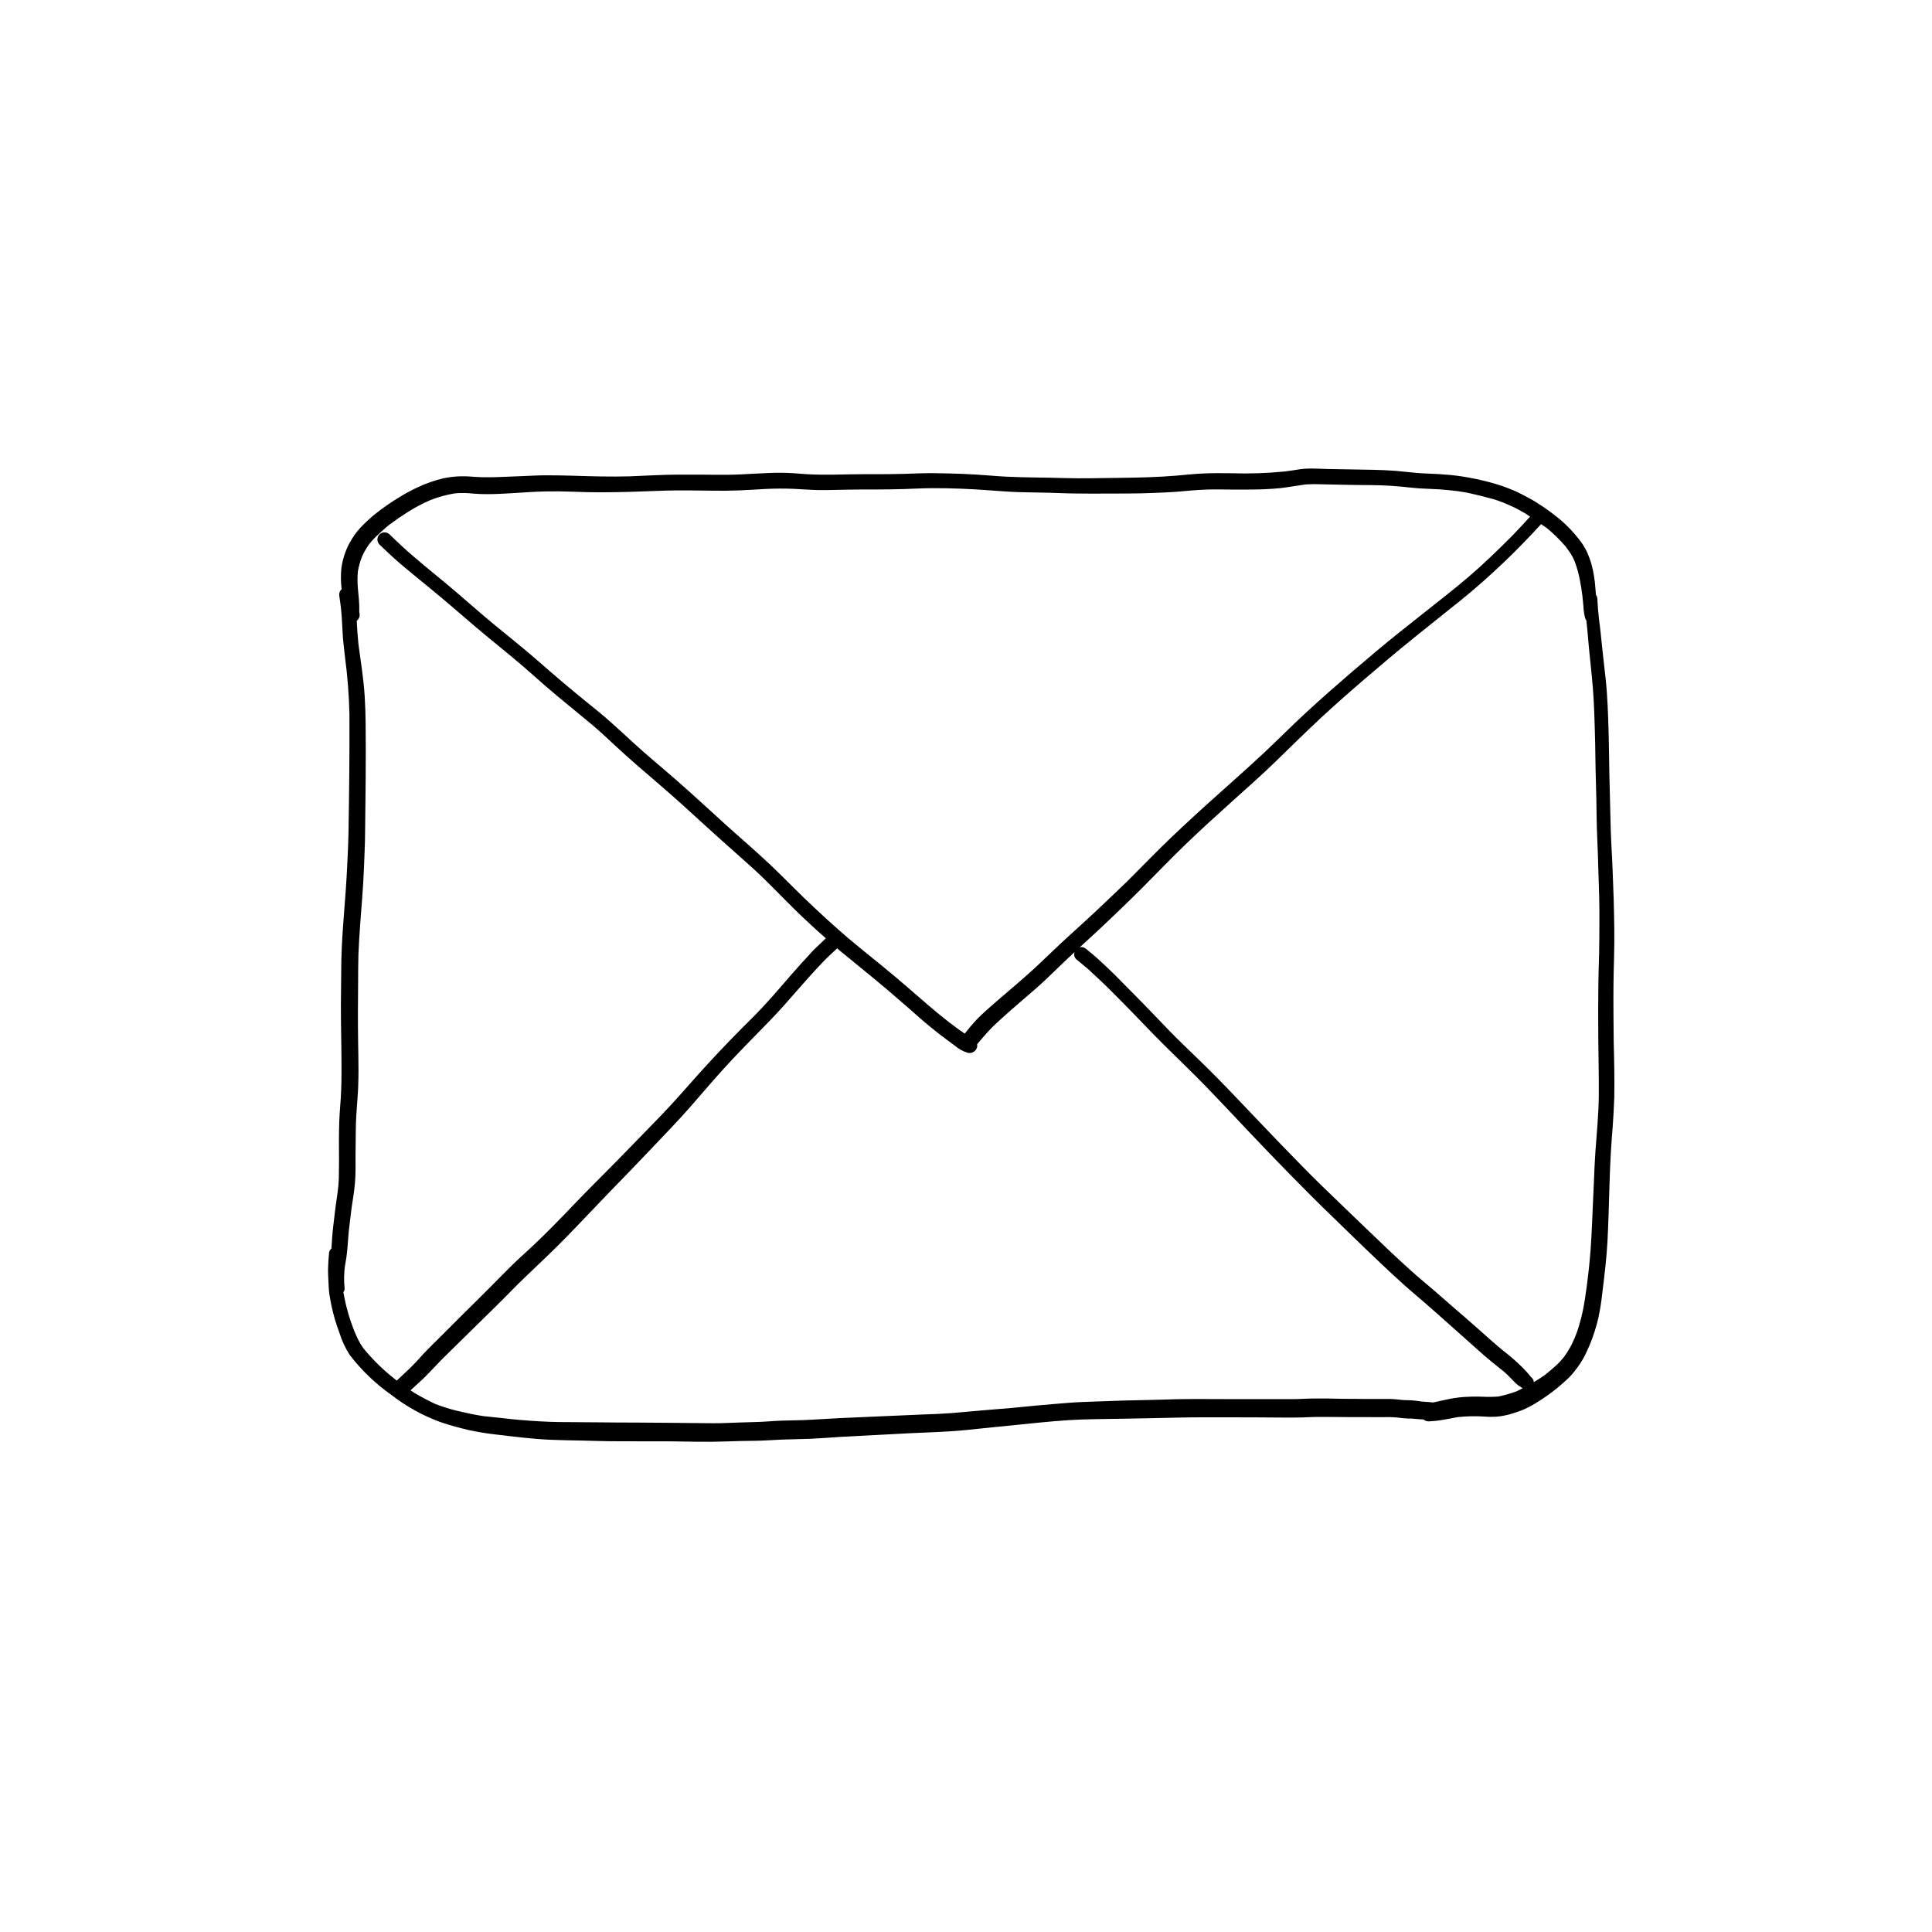 <?xml version="1.0" encoding="UTF-8"?>
<!-- Uploaded to: ICON Repo, www.iconrepo.com, Generator: ICON Repo Mixer Tools -->
<svg fill="#000000" width="800px" height="800px" version="1.1" viewBox="144 144 512 512" xmlns="http://www.w3.org/2000/svg">
 <path d="m571.64 382.24c-0.059-2.344-0.195-4.684-0.258-7.027-0.078-2.461-0.215-4.898-0.355-7.359-0.254-4.941-0.277-9.879-0.434-14.82-0.156-4.961-0.156-9.938-0.297-14.898-0.137-4.762-0.277-9.543-0.789-14.289-0.254-2.363-0.512-4.723-0.789-7.066-0.277-2.32-0.453-4.644-0.746-6.945-0.062-0.59-0.141-1.168-0.219-1.742-0.215-1.82-0.352-3.641-0.449-5.457h0.008c-0.031-0.359-0.16-0.703-0.379-0.992-0.043-0.59-0.078-1.176-0.137-1.77v0.004c-0.141-2.156-0.488-4.293-1.043-6.379-0.363-1.227-0.816-2.422-1.359-3.582-0.547-1.066-1.199-2.074-1.949-3.012-1.441-1.852-3.062-3.559-4.84-5.094-1.902-1.582-3.898-3.043-5.984-4.371-0.945-0.648-1.969-1.18-2.973-1.73-0.984-0.531-1.969-1.062-2.992-1.516h0.004c-2.262-0.992-4.598-1.801-6.988-2.422-2.43-0.648-4.891-1.16-7.379-1.535-1.949-0.297-3.918-0.473-5.883-0.59-2.027-0.117-4.074-0.156-6.102-0.336-1.809-0.156-3.641-0.375-5.453-0.531-2.008-0.156-3.996-0.234-5.984-0.277-4.035-0.078-8.051-0.137-12.082-0.215-1.418-0.027-2.848-0.129-4.273-0.129-0.531 0-1.062 0.016-1.594 0.051-1.023 0.059-2.027 0.234-3.031 0.395-0.805 0.113-1.609 0.23-2.414 0.344l0.051-0.012 0.004 0.004c-4.758 0.473-9.543 0.629-14.324 0.473-2.441-0.02-4.859-0.059-7.281 0.059-2.481 0.098-4.922 0.395-7.379 0.59-4.84 0.395-9.703 0.512-14.562 0.57-5 0.039-10.016 0.215-15.016 0.059-5.137-0.176-10.273-0.117-15.391-0.375-2.637-0.137-5.273-0.395-7.91-0.551-2.363-0.156-4.742-0.234-7.106-0.297-2.715-0.078-5.453-0.117-8.168-0.02-2.441 0.098-4.879 0.176-7.32 0.195-2.363 0.039-4.723 0.02-7.086 0.02-2.598 0-5.176 0.078-7.773 0.117-2.481 0.02-4.941 0.039-7.398-0.117-2.262-0.156-4.508-0.375-6.769-0.375-4.703-0.02-9.387 0.473-14.09 0.531-2.383 0.039-4.742-0.02-7.125-0.039-2.047-0.02-4.074 0-6.121 0s-4.074 0.078-6.102 0.156c-2.262 0.078-4.547 0.215-6.809 0.297-4.898 0.137-9.801 0-14.699-0.156-2.441-0.098-4.859-0.098-7.281-0.117-2.184-0.02-4.348 0.156-6.516 0.215-2.344 0.078-4.684 0.215-7.008 0.277-1.141 0.02-2.281 0.039-3.426 0.02-1.141-0.02-2.262-0.117-3.406-0.195-2.387-0.164-4.785 0.008-7.125 0.512-2.238 0.547-4.422 1.312-6.512 2.285-1.828 0.84-3.594 1.801-5.297 2.871-1.672 1.023-3.285 2.125-4.859 3.305-0.809 0.609-1.613 1.219-2.363 1.891-0.629 0.551-1.219 1.141-1.832 1.711l0.004 0.004c-1.316 1.25-2.453 2.672-3.387 4.231-1.363 2.269-2.254 4.793-2.617 7.418-0.199 1.879-0.176 3.773 0.066 5.648-0.156 0.129-0.289 0.281-0.402 0.449-0.238 0.461-0.309 0.988-0.195 1.496 0.125 0.793 0.219 1.59 0.328 2.383 0.109 0.992 0.23 2 0.285 3.008 0.098 1.277 0.137 2.578 0.215 3.856 0.117 2.32 0.395 4.606 0.668 6.906v0.004c0.66 4.981 1.051 9.996 1.16 15.016 0.059 10.547-0.078 21.117-0.254 31.684-0.039 2.539-0.176 5.078-0.297 7.598-0.137 2.519-0.234 5.039-0.434 7.539-0.355 4.981-0.809 9.957-1.043 14.957-0.117 2.441-0.156 4.879-0.156 7.32-0.02 2.598-0.059 5.215-0.078 7.832-0.02 5.254 0.156 10.488 0.156 15.742 0.02 3.051 0 6.102-0.195 9.152-0.078 1.398-0.234 2.773-0.297 4.152-0.078 1.457-0.137 2.914-0.156 4.367-0.059 2.754 0 5.512 0 8.246 0 1.496-0.02 2.973-0.059 4.449v0.004c-0.043 1.297-0.156 2.59-0.344 3.879-0.191 1.43-0.434 2.859-0.602 4.289-0.195 1.555-0.355 3.09-0.551 4.644-0.234 1.922-0.332 3.863-0.465 5.801-0.031 0.027-0.082 0.016-0.109 0.047v-0.004c-0.34 0.34-0.531 0.801-0.535 1.281-0.117 1.219-0.195 2.441-0.234 3.68-0.039 1.16 0.02 2.301 0.078 3.465 0.059 1.199 0.098 2.383 0.258 3.582 0.176 1.141 0.395 2.281 0.629 3.406v-0.004c0.512 2.293 1.18 4.551 2.008 6.75 0.645 2.106 1.578 4.113 2.773 5.965 3.148 4.09 6.894 7.68 11.121 10.645 3.906 3.019 8.254 5.422 12.891 7.125 2.441 0.828 4.961 1.516 7.477 2.106 2.426 0.527 4.875 0.93 7.34 1.199 4.922 0.57 9.84 1.219 14.781 1.398 2.656 0.098 5.312 0.156 7.969 0.195 2.461 0.039 4.922 0.156 7.359 0.176 2.578 0.02 5.137 0.02 7.715 0.02s5.137-0.02 7.715 0c5.098 0.059 10.195 0.234 15.293 0.039 2.559-0.098 5.137-0.156 7.695-0.176 2.363-0.02 4.723-0.215 7.086-0.316 2.578-0.098 5.156-0.117 7.734-0.215 2.578-0.117 5.156-0.336 7.734-0.492 4.961-0.297 9.938-0.492 14.898-0.789 4.82-0.297 9.645-0.395 14.445-0.707 2.695-0.156 5.391-0.473 8.07-0.746 2.422-0.277 4.84-0.473 7.262-0.727 5.293-0.551 10.566-1.121 15.883-1.477 4.723-0.297 9.445-0.277 14.168-0.375 4.859-0.078 9.723-0.176 14.582-0.297 4.703-0.117 9.426-0.078 14.129-0.078 4.449-0.02 8.895 0.039 13.344 0.059 1.809 0 3.641 0.039 5.473-0.02 1.258-0.039 2.519-0.117 3.777-0.137 2.086-0.02 4.172 0 6.277 0.02 2.086 0.02 4.172 0.039 6.277 0.02 1.691 0 3.387 0.02 5.098 0.02 1.355-0.051 2.715-0.02 4.066 0.098 0.91 0.141 1.824 0.227 2.742 0.258 0.664-0.008 1.328 0.027 1.988 0.098 0.707 0.074 1.422 0.121 2.137 0.145v0.004c0.391 0.328 0.883 0.508 1.395 0.508 1.512-0.07 3.019-0.246 4.508-0.531 1.074-0.184 2.148-0.418 3.223-0.594l-0.004-0.004c2.285-0.242 4.582-0.297 6.875-0.152 1.125 0.094 2.258 0.105 3.387 0.039 1.293-0.113 2.57-0.355 3.816-0.727 1.043-0.297 2.066-0.648 3.07-1.043 1.18-0.512 2.324-1.105 3.426-1.773 2.027-1.227 3.965-2.594 5.805-4.09 0.848-0.688 1.652-1.438 2.481-2.164v-0.004c0.848-0.785 1.625-1.648 2.32-2.578 0.777-0.98 1.473-2.019 2.086-3.109 0.609-1.102 1.121-2.262 1.633-3.426v0.004c0.973-2.336 1.75-4.742 2.324-7.203 0.488-2.273 0.848-4.574 1.082-6.891 0.57-4.547 1.121-9.094 1.359-13.656 0.254-5.019 0.375-10.035 0.531-15.055 0.098-2.578 0.156-5.156 0.316-7.734 0.137-2.5 0.336-5 0.531-7.519 0.176-2.559 0.336-5.098 0.414-7.676 0.059-2.461 0.02-4.941 0-7.398-0.02-2.461-0.098-4.941-0.156-7.398-0.039-2.5-0.039-5-0.059-7.5-0.039-4.922 0-9.84 0.156-14.762 0.156-5.152 0.035-10.328-0.102-15.484zm-331.36 119.04c-0.512-0.719-0.965-1.473-1.359-2.262-0.371-0.723-0.688-1.469-1-2.227h-0.004c-1.336-3.34-2.312-6.812-2.922-10.355 0.238-0.277 0.355-0.637 0.328-1-0.199-1.941-0.172-3.898 0.074-5.832 0.102-0.672 0.211-1.344 0.34-2 0.195-1.18 0.277-2.383 0.395-3.562 0.137-1.477 0.195-2.953 0.375-4.43 0.211-1.836 0.441-3.691 0.668-5.527 0.34-2.246 0.719-4.461 0.906-6.711 0.195-2.441 0.137-4.879 0.137-7.301 0.02-2.344 0.039-4.664 0.078-6.988 0.039-2.539 0.215-5.078 0.414-7.617 0.434-5.117 0.277-10.293 0.195-15.43-0.078-5.254-0.059-10.527 0-15.805 0.02-2.422 0-4.82 0.078-7.242 0.098-2.598 0.277-5.195 0.453-7.812 0.355-4.941 0.809-9.898 1.004-14.859 0.117-2.481 0.195-4.941 0.277-7.418 0.059-2.676 0.059-5.332 0.098-8.008 0.059-5.293 0.137-10.609 0.117-15.922-0.02-4.781 0.02-9.566-0.277-14.348-0.289-4.656-1.043-9.277-1.664-13.914-0.215-2.066-0.359-4.117-0.453-6.188 0.621-0.492 0.902-1.301 0.723-2.074-0.012-0.098-0.031-0.199-0.051-0.297-0.016-0.605 0.008-1.195-0.008-1.785-0.02-0.531-0.059-1.082-0.098-1.613-0.059-0.926-0.195-1.832-0.254-2.754l-0.004-0.004c-0.133-1.508-0.137-3.023-0.012-4.531 0.219-1.293 0.566-2.562 1.031-3.789 0.547-1.273 1.238-2.481 2.062-3.594 0.734-0.906 1.543-1.75 2.41-2.531 0.922-0.828 1.789-1.668 2.754-2.43 1.578-1.18 3.195-2.293 4.859-3.356 1.957-1.246 4.012-2.336 6.144-3.254 2.055-0.797 4.184-1.383 6.356-1.754 1.168-0.109 2.348-0.133 3.519-0.07 1.082 0.078 2.184 0.195 3.266 0.234 2.441 0.098 4.879-0.02 7.32-0.156 2.164-0.117 4.328-0.254 6.496-0.395 2.363-0.137 4.742-0.176 7.125-0.156 2.5 0.039 4.981 0.137 7.477 0.215 2.422 0.059 4.859 0.039 7.301 0 4.469-0.039 8.934-0.297 13.422-0.414 4.152-0.117 8.324-0.02 12.477 0.02 2.363 0.039 4.723 0.02 7.066-0.078 2.32-0.078 4.644-0.258 6.965-0.375 2.441-0.117 4.879-0.137 7.32-0.039 2.301 0.098 4.606 0.297 6.906 0.336 2.559 0.02 5.117-0.078 7.676-0.117 2.441-0.059 4.898-0.039 7.34-0.039 2.481-0.02 4.961-0.039 7.438-0.117 2.5-0.078 5-0.234 7.519-0.234 5.059-0.02 10.117 0.195 15.152 0.57 2.539 0.176 5.078 0.395 7.617 0.473 2.539 0.078 5.098 0.098 7.656 0.156 2.559 0.059 5.137 0.195 7.715 0.215 2.461 0.02 4.898 0.039 7.359 0.02 4.43-0.02 8.855 0.02 13.266-0.176 2.242-0.098 4.508-0.176 6.75-0.375 2.402-0.215 4.801-0.434 7.223-0.512 2.125-0.078 4.25-0.02 6.375 0 2.164 0.02 4.348 0.02 6.516-0.02 2.262-0.039 4.508-0.156 6.75-0.375 1.121-0.117 2.262-0.336 3.387-0.492 1.074-0.168 2.148-0.332 3.238-0.484l0.004 0.004c1.398-0.086 2.801-0.098 4.199-0.031 1.832 0.059 3.66 0.078 5.492 0.117 1.672 0.02 3.324 0.078 4.981 0.078 1.77 0 3.523 0.02 5.293 0.078 1.73 0.059 3.445 0.176 5.176 0.336 1.633 0.156 3.266 0.355 4.922 0.473 1.75 0.098 3.504 0.156 5.254 0.254 1.621 0.109 3.231 0.277 4.848 0.473 1.039 0.152 2.082 0.32 3.121 0.531 1.043 0.234 2.086 0.492 3.129 0.746 1.043 0.254 2.086 0.531 3.129 0.809 0.984 0.277 1.949 0.648 2.914 1.023l-0.047-0.02c0.875 0.359 1.738 0.738 2.606 1.145 1.121 0.512 2.164 1.16 3.227 1.75 0.402 0.23 0.758 0.535 1.152 0.785-1.473 1.605-2.949 3.207-4.449 4.766-1.023 1.062-2.106 2.086-3.148 3.129-0.965 0.965-1.969 1.891-2.953 2.856-3.797 3.641-7.832 7.027-11.965 10.293-4.113 3.285-8.266 6.516-12.379 9.82-4.074 3.246-8.031 6.613-11.984 9.996-4.25 3.66-8.48 7.34-12.594 11.16-3.699 3.406-7.242 6.988-10.902 10.43-4.094 3.816-8.266 7.539-12.438 11.258s-8.266 7.477-12.301 11.316c-3.977 3.797-7.793 7.793-11.711 11.672-1.891 1.852-3.836 3.68-5.766 5.512-1.852 1.77-3.738 3.543-5.648 5.273-1.988 1.812-3.977 3.621-5.965 5.453-1.852 1.73-3.66 3.504-5.512 5.234-3.797 3.641-7.852 6.965-11.828 10.41-1.555 1.34-3.109 2.715-4.586 4.152-0.766 0.746-1.477 1.594-2.184 2.402-0.516 0.613-1.008 1.242-1.508 1.863-0.531-0.379-1.078-0.73-1.602-1.105-0.883-0.645-1.75-1.289-2.613-1.949-3.922-3.055-7.641-6.367-11.398-9.621-3.996-3.445-8.109-6.769-12.203-10.078-4.133-3.344-8.09-6.906-11.945-10.527-2.106-1.969-4.172-3.969-6.199-6.004-1.789-1.77-3.562-3.562-5.391-5.293-2.086-1.949-4.172-3.856-6.297-5.727-2.027-1.789-4.074-3.582-6.062-5.391-4.231-3.856-8.441-7.734-12.754-11.512-3.797-3.324-7.715-6.516-11.434-9.938-2.066-1.891-4.113-3.816-6.219-5.668-2.027-1.789-4.152-3.484-6.238-5.176-4.211-3.426-8.344-6.906-12.398-10.488-4.074-3.582-8.324-6.926-12.496-10.371-3.957-3.285-7.773-6.711-11.711-10.016-4.211-3.523-8.562-6.926-12.594-10.688-0.945-0.906-1.91-1.812-2.856-2.715l0.004-0.016c-0.363-0.355-0.852-0.555-1.359-0.555-0.504 0-0.984 0.199-1.34 0.555-0.727 0.742-0.727 1.934 0 2.676 1.277 1.238 2.578 2.441 3.879 3.641 1.004 0.926 2.047 1.77 3.09 2.656 2.047 1.711 4.113 3.387 6.18 5.078 4.152 3.387 8.188 6.906 12.262 10.391 4.094 3.504 8.344 6.809 12.438 10.332 2.066 1.77 4.094 3.602 6.141 5.391 2.008 1.73 4.035 3.406 6.062 5.078 2.106 1.73 4.211 3.445 6.277 5.176 2.106 1.77 4.094 3.641 6.102 5.512 3.816 3.562 7.793 6.945 11.77 10.352 4.094 3.523 8.07 7.125 12.043 10.785 4.133 3.797 8.383 7.477 12.535 11.238 4.016 3.621 7.695 7.598 11.57 11.375 1.812 1.789 3.719 3.523 5.59 5.254 0.773 0.711 1.578 1.383 2.359 2.086-1.125 1.055-2.234 2.141-3.344 3.211-0.316 0.316-0.629 0.668-0.926 1.023-0.727 0.766-1.438 1.555-2.164 2.344-1.711 1.871-3.367 3.816-5.019 5.727-1.77 2.066-3.562 4.074-5.41 6.062-1.75 1.891-3.602 3.68-5.434 5.512-3.836 3.879-7.598 7.832-11.238 11.887-3.445 3.856-6.828 7.773-10.43 11.492-3.777 3.918-7.598 7.812-11.395 11.711-3.66 3.738-7.398 7.398-11.02 11.18-3.719 3.898-7.457 7.773-11.375 11.453-1.891 1.789-3.856 3.484-5.707 5.332-1.969 1.949-3.918 3.938-5.863 5.902-2.184 2.203-4.387 4.367-6.594 6.535l-6.731 6.731c-1.082 1.062-2.164 2.125-3.227 3.227-0.965 0.965-1.852 2.027-2.793 3.031-0.926 0.984-1.91 1.93-2.914 2.856-0.395 0.375-0.789 0.746-1.18 1.102-0.309 0.293-0.637 0.582-0.941 0.895l-0.004-0.004c-3.277-2.508-6.254-5.387-8.871-8.582zm8.711 8.477 0.156 0.109v0.004zm297.08 2.887h0.004c-1.629 0.625-3.309 1.109-5.019 1.453-1.461 0.105-2.926 0.117-4.391 0.039-1.594-0.059-3.168-0.02-4.742 0.078-1.672 0.129-3.328 0.383-4.957 0.77-1.066 0.242-2.137 0.461-3.203 0.688-1.043-0.141-2.102-0.156-3.144-0.262-0.844-0.125-1.672-0.258-2.519-0.312-0.926-0.039-1.852-0.02-2.793-0.117 0.145 0.012 0.277 0.035 0.41 0.055v-0.004c-1.035-0.152-2.082-0.25-3.129-0.289-0.809-0.02-1.613 0-2.422 0h-2.695c-1.18 0-2.383 0.02-3.562-0.02-1.141 0-2.301 0-3.465-0.02-1.438 0-2.875-0.059-4.309-0.078-2.422-0.039-4.859-0.02-7.281 0.098-1.832 0.098-3.66 0.059-5.473 0.059-2.125 0-4.25-0.02-6.375 0-2.281 0.02-4.586 0-6.867 0-2.281-0.02-4.566-0.02-6.848-0.02-2.461 0-4.922-0.02-7.379 0.039-2.32 0.059-4.625 0.156-6.945 0.195-4.82 0.078-9.625 0.215-14.445 0.414-2.461 0.098-4.922 0.156-7.359 0.355-2.578 0.195-5.156 0.434-7.734 0.648-2.715 0.234-5.434 0.551-8.148 0.789-2.422 0.215-4.84 0.355-7.262 0.59-2.695 0.234-5.371 0.492-8.07 0.707-2.301 0.176-4.606 0.254-6.906 0.336-5 0.195-9.977 0.453-14.957 0.648-5.078 0.195-10.137 0.453-15.211 0.766-2.578 0.156-5.156 0.137-7.734 0.234-2.363 0.078-4.723 0.336-7.086 0.375-2.559 0.078-5.137 0.137-7.695 0.254-2.5 0.117-5 0.02-7.5 0.02-5.352-0.02-10.688-0.137-16.02-0.137-3.285-0.02-6.574 0-9.859-0.059-3.562-0.039-7.144-0.039-10.707-0.078-3.484-0.039-6.926-0.277-10.391-0.551-1.77-0.137-3.523-0.355-5.273-0.551-1.457-0.156-2.93-0.293-4.394-0.457-2.375-0.336-4.707-0.863-7.043-1.414v0.004c-1.988-0.48-3.941-1.094-5.852-1.84-1.797-0.848-3.543-1.77-5.266-2.785-0.43-0.25-0.836-0.543-1.254-0.816 1.098-0.996 2.191-2 3.277-3.008 1.652-1.594 3.188-3.305 4.781-4.941 1.73-1.75 3.523-3.445 5.254-5.176 1.91-1.891 3.816-3.758 5.727-5.629 1.871-1.832 3.758-3.66 5.609-5.531 1.809-1.809 3.582-3.66 5.434-5.434 3.836-3.66 7.715-7.301 11.414-11.098 3.856-3.957 7.617-7.988 11.453-11.945 3.641-3.738 7.262-7.477 10.863-11.277 3.582-3.797 7.262-7.539 10.688-11.492 3.543-4.094 7.066-8.227 10.785-12.184 2.164-2.281 4.328-4.547 6.535-6.769 2.383-2.422 4.742-4.82 6.988-7.34 2.32-2.617 4.606-5.254 6.926-7.852 1.102-1.238 2.262-2.441 3.387-3.66 1.238-1.32 2.598-2.559 3.938-3.777l0.016-0.023c0.242 0.203 0.469 0.43 0.711 0.629 4.191 3.465 8.461 6.867 12.613 10.391 1.93 1.633 3.816 3.305 5.746 4.961 1.832 1.613 3.66 3.266 5.551 4.801 1.418 1.16 2.856 2.281 4.309 3.367 0.727 0.551 1.457 1.082 2.184 1.613 1.012 0.879 2.199 1.535 3.481 1.93 1.074 0.258 2.16-0.379 2.461-1.438 0.07-0.277 0.078-0.562 0.023-0.844 1.27-1.484 2.516-2.992 3.891-4.383 1.613-1.594 3.344-3.109 5.039-4.625 2.086-1.832 4.172-3.621 6.277-5.434 1.789-1.535 3.484-3.148 5.176-4.801 1.785-1.75 3.609-3.461 5.445-5.176v0.004c-0.25 0.66-0.082 1.41 0.434 1.895 1.043 0.848 2.086 1.711 3.109 2.578 0.434 0.375 0.848 0.789 1.258 1.18 0.707 0.668 1.438 1.32 2.144 1.988 1.891 1.77 3.699 3.641 5.531 5.473 3.719 3.738 7.301 7.598 11.039 11.316 3.797 3.777 7.695 7.477 11.434 11.336 3.66 3.777 7.262 7.637 10.883 11.473 7.418 7.812 14.898 15.566 22.652 23.047 3.938 3.797 7.832 7.637 11.809 11.395 1.988 1.91 4.016 3.797 6.062 5.648 1.93 1.77 3.938 3.465 5.922 5.156 2.441 2.086 4.801 4.25 7.223 6.375 2.461 2.164 4.906 4.344 7.34 6.535 1.141 1.023 2.301 2.066 3.504 3.031 1.141 0.945 2.32 1.852 3.465 2.793 1.102 0.945 2.086 2.027 3.109 3.07l0.004-0.004c0.43 0.395 0.898 0.742 1.398 1.043 0.148 0.098 0.293 0.156 0.438 0.242-0.492 0.254-0.957 0.547-1.461 0.766zm21.707-115.86c-0.059 2.598-0.176 5.195-0.195 7.793-0.059 4.922-0.066 9.832-0.02 14.742 0.039 4.981 0.176 9.938 0.137 14.898-0.039 5.039-0.551 10.055-0.906 15.055-0.176 2.5-0.277 5.019-0.375 7.519-0.098 2.519-0.234 5.019-0.336 7.539-0.215 4.961-0.395 9.918-0.906 14.84-0.195 1.918-0.426 3.836-0.68 5.758-0.293 2.164-0.594 4.316-1.035 6.445-0.254 1.238-0.57 2.461-0.926 3.68l0.008-0.008c-0.32 1.133-0.711 2.246-1.16 3.336-0.406 0.91-0.793 1.816-1.277 2.688-0.453 0.824-0.961 1.617-1.52 2.375-0.695 0.91-1.469 1.758-2.32 2.523-0.879 0.789-1.777 1.551-2.695 2.289-1 0.734-2.039 1.391-3.102 2.031h0.004c-0.016-0.5-0.258-0.965-0.66-1.266-0.402-0.457-0.766-0.934-1.164-1.383-0.766-0.848-1.594-1.652-2.422-2.441-1.652-1.574-3.523-2.934-5.273-4.43-1.852-1.555-3.621-3.207-5.453-4.801-1.91-1.691-3.836-3.344-5.766-5.019-1.91-1.652-3.797-3.324-5.707-4.981-1.891-1.633-3.856-3.207-5.707-4.879-4.113-3.68-8.109-7.5-12.062-11.316-3.938-3.797-7.891-7.559-11.809-11.375-3.738-3.621-7.34-7.379-10.98-11.117-3.797-3.938-7.578-7.93-11.355-11.887-3.562-3.758-7.184-7.457-10.922-11.059-2.402-2.32-4.801-4.606-7.125-6.988-2.402-2.481-4.762-4.981-7.164-7.438-2.5-2.559-5.004-5.098-7.519-7.617-1.238-1.219-2.5-2.402-3.777-3.582-1.18-1.121-2.461-2.164-3.719-3.188v0.004c-0.363-0.344-0.84-0.539-1.336-0.551-0.148 0.008-0.293 0.039-0.43 0.082 1.566-1.438 3.152-2.852 4.707-4.32 3.996-3.738 7.949-7.519 11.828-11.395 3.879-3.879 7.656-7.852 11.609-11.652 4.074-3.918 8.266-7.715 12.457-11.492 3.879-3.484 7.793-6.926 11.512-10.566 3.918-3.816 7.812-7.637 11.809-11.375 3.777-3.504 7.676-6.926 11.59-10.293 4.25-3.641 8.52-7.262 12.891-10.785 4.074-3.305 8.207-6.555 12.281-9.84 4.133-3.305 8.07-6.828 11.906-10.488 3.352-3.207 6.566-6.527 9.691-9.941 0.492 0.355 1.023 0.66 1.504 1.023 1.809 1.484 3.481 3.125 5 4.906 0.469 0.605 0.902 1.227 1.332 1.863v0.004c0.414 0.648 0.77 1.332 1.059 2.043 0.578 1.543 1.023 3.129 1.344 4.746 0.301 1.477 0.52 2.934 0.711 4.41 0.105 0.934 0.199 1.883 0.273 2.812 0.039 1.035 0.191 2.066 0.449 3.07 0.062 0.234 0.176 0.453 0.328 0.641 0.02 0.18 0.031 0.363 0.051 0.543 0.277 2.301 0.414 4.625 0.648 6.926 0.473 4.644 1.004 9.25 1.258 13.914 0.137 2.481 0.195 4.961 0.277 7.438 0.098 2.519 0.117 5.019 0.156 7.519 0.059 5 0.277 9.996 0.316 14.996 0.039 4.742 0.355 9.465 0.453 14.188 0.059 2.519 0.137 5.039 0.234 7.578 0.078 2.441 0.059 4.879 0.059 7.34-0.016 2.641-0.016 5.277-0.074 7.914z"/>
</svg>